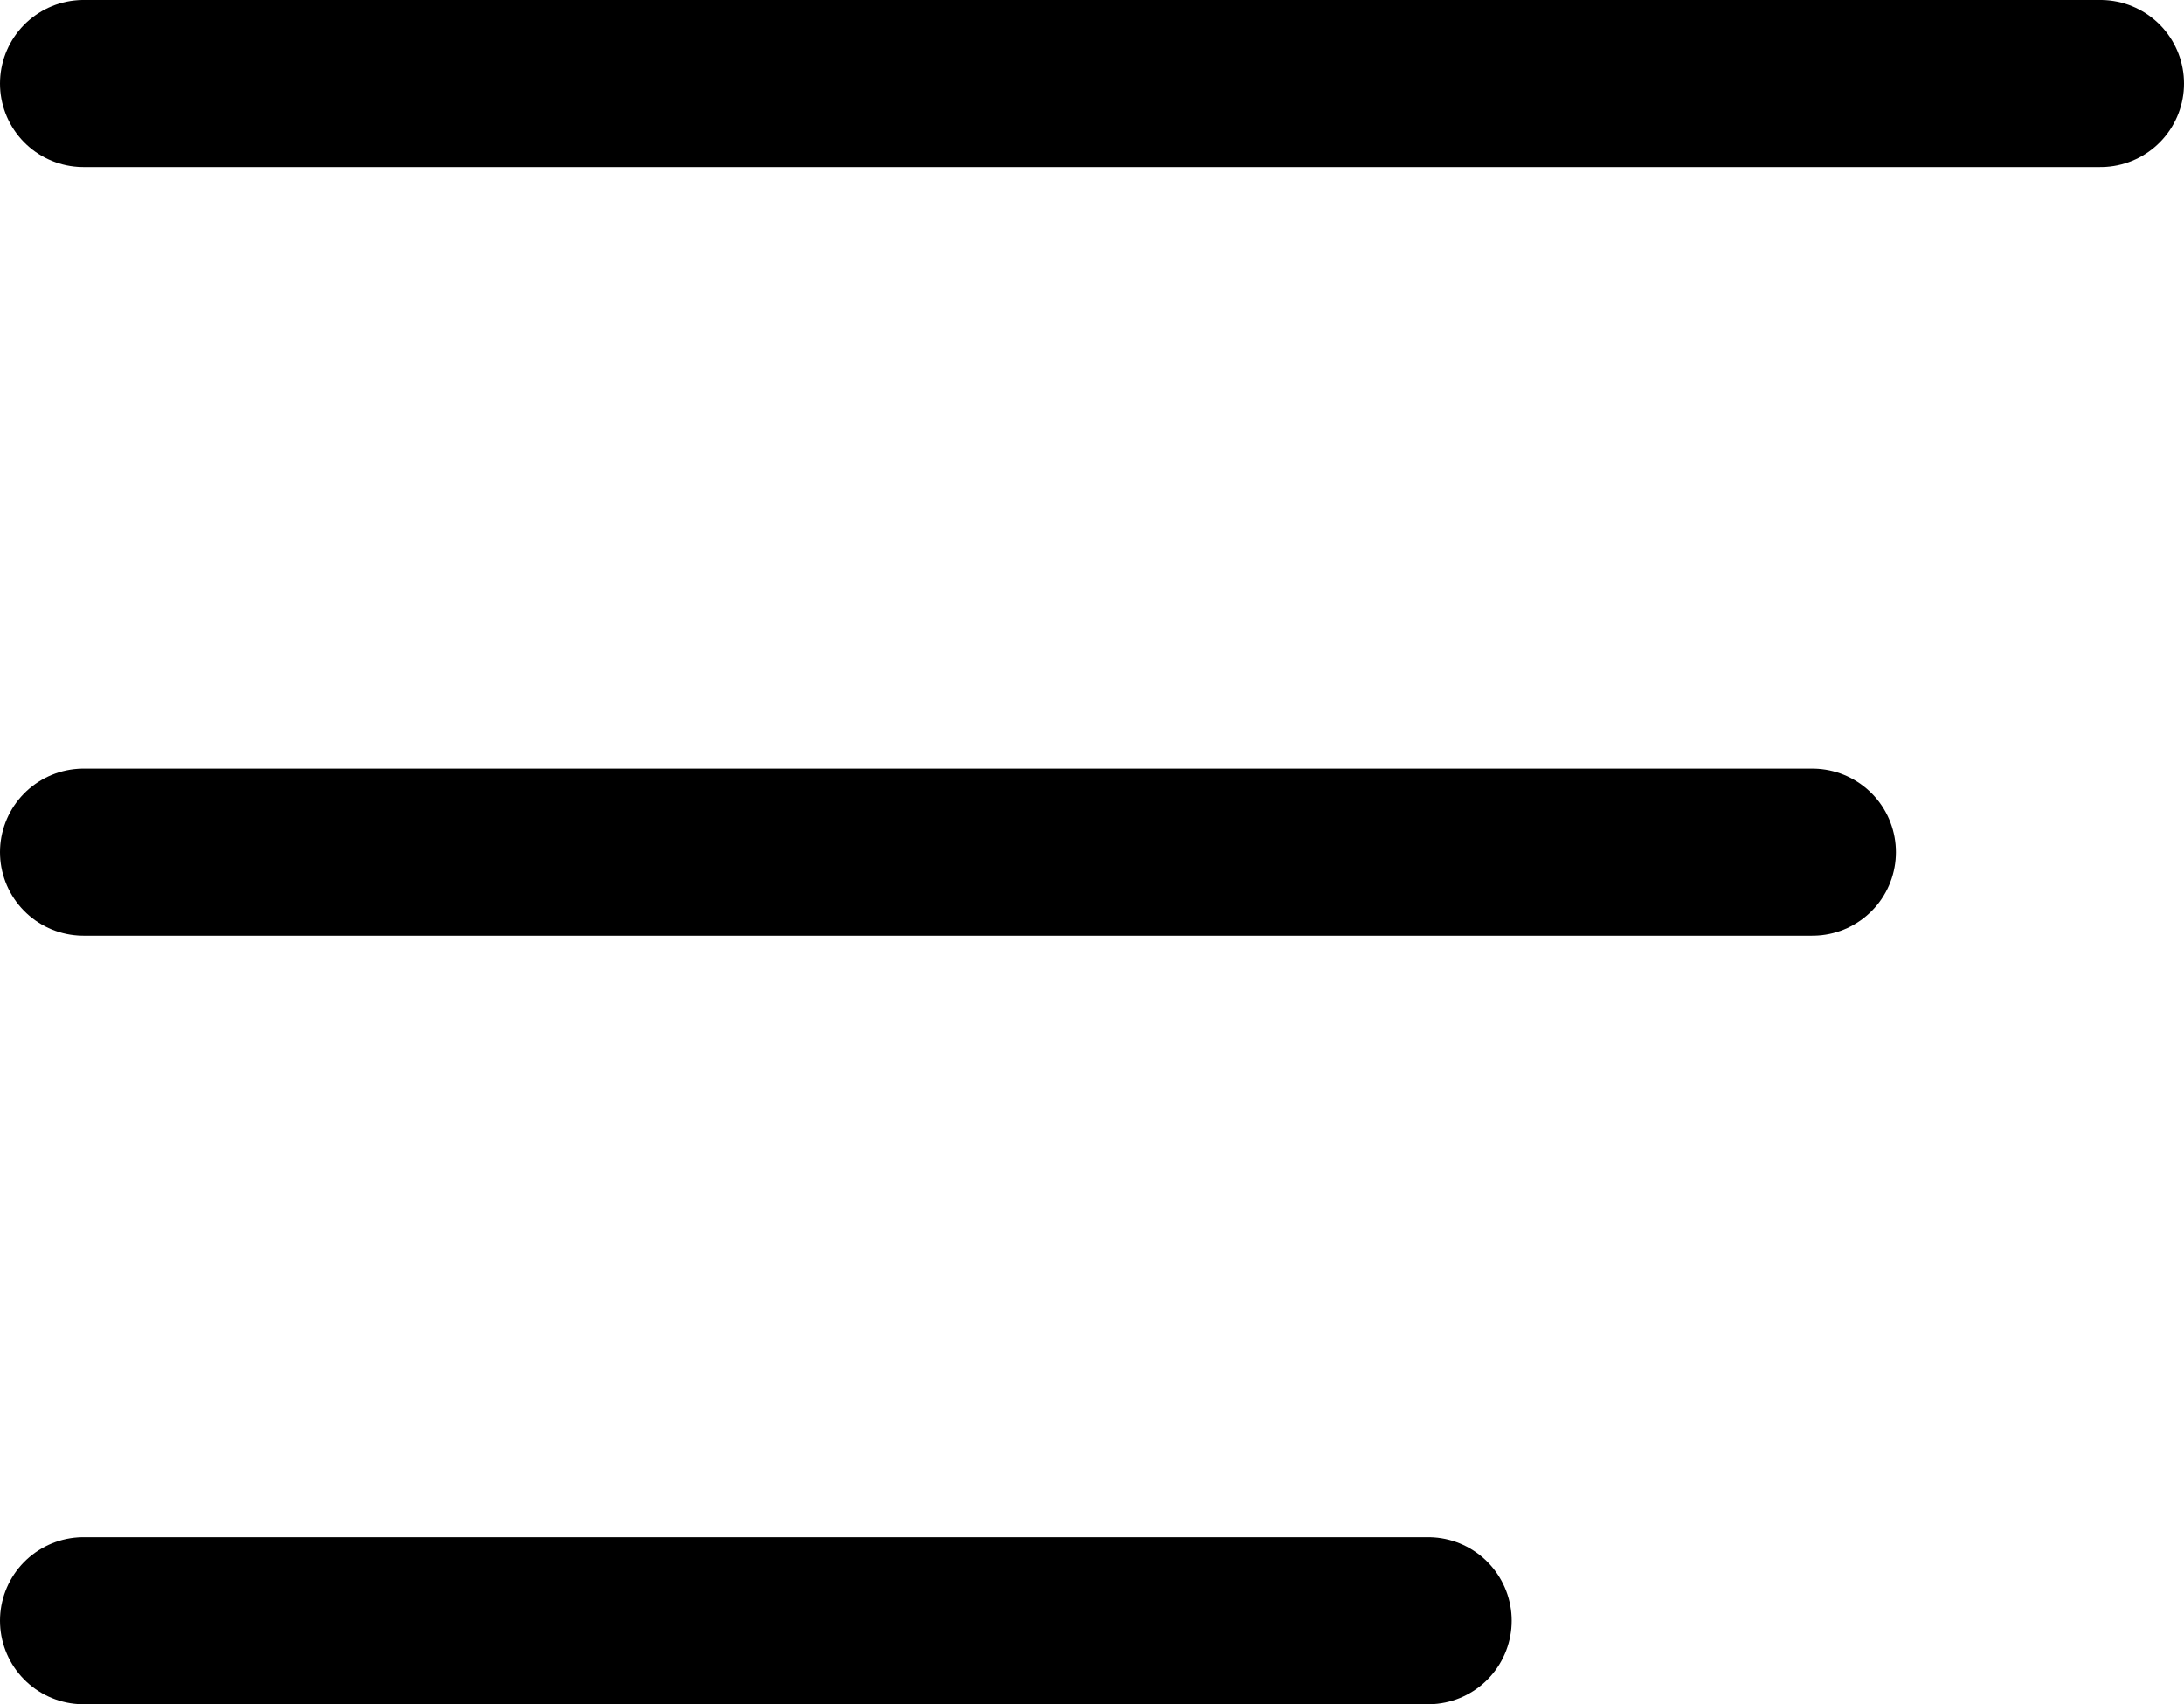 <svg xmlns="http://www.w3.org/2000/svg" width="26.154" height="20.403" viewBox="0 0 26.154 20.403">
  <g id="Group_4982" data-name="Group 4982" transform="translate(1 1)">
    <line id="Line_2" data-name="Line 2" x2="16.103" transform="translate(0 18.403)" fill="none" stroke="#000" stroke-linecap="round" stroke-width="2"/>
    <line id="Line_3" data-name="Line 3" x2="24.154" fill="none" stroke="#000" stroke-linecap="round" stroke-width="2"/>
    <line id="Line_4" data-name="Line 4" x2="20.704" transform="translate(0 9.202)" fill="none" stroke="#000" stroke-linecap="round" stroke-width="2"/>
  </g>
</svg>
